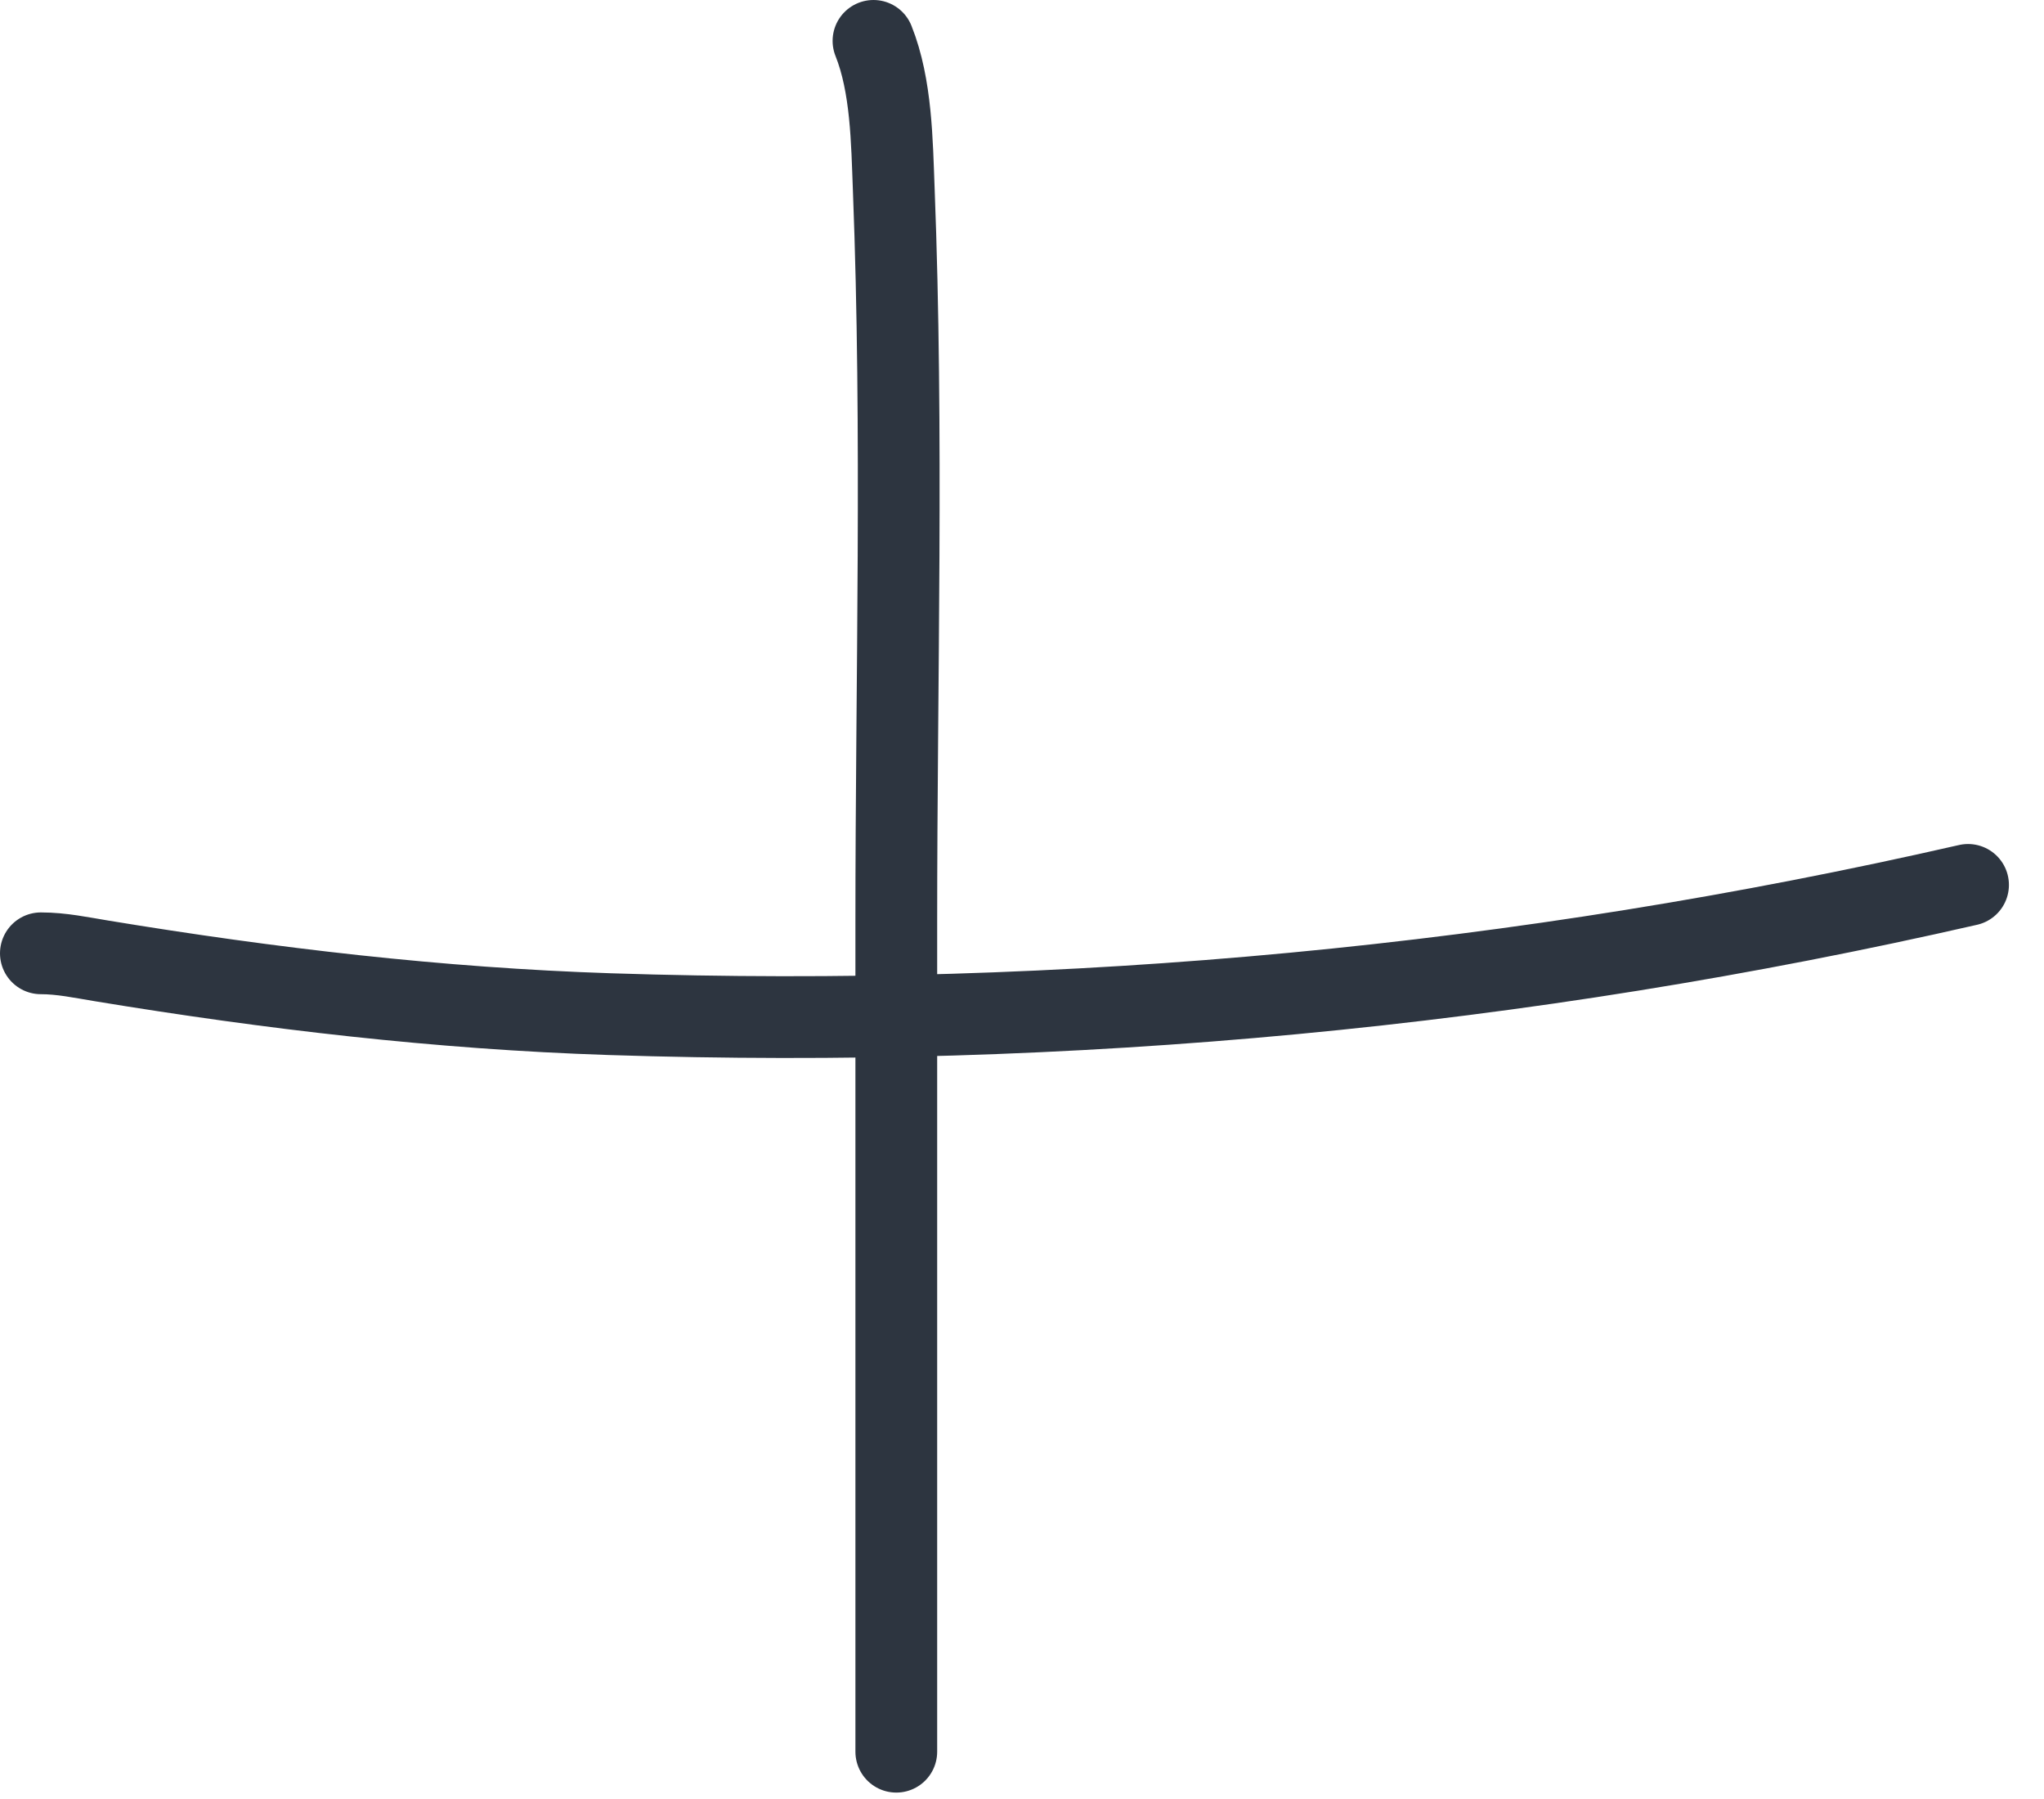 <?xml version="1.0" encoding="UTF-8"?> <svg xmlns="http://www.w3.org/2000/svg" width="50" height="44" viewBox="0 0 50 44" fill="none"> <path d="M21.367 1C21.808 2.103 21.818 3.465 21.863 4.626C22.094 10.596 21.925 16.6 21.925 22.572C21.925 29.329 21.925 36.086 21.925 42.843" stroke="#2D3540" stroke-width="2" stroke-linecap="round"></path> <path d="M1 23.316C1.506 23.316 1.986 23.42 2.488 23.502C6.611 24.181 10.733 24.667 14.916 24.804C26.135 25.172 37.215 24.14 48.142 21.643" stroke="#2D3540" stroke-width="2" stroke-linecap="round"></path> </svg> 